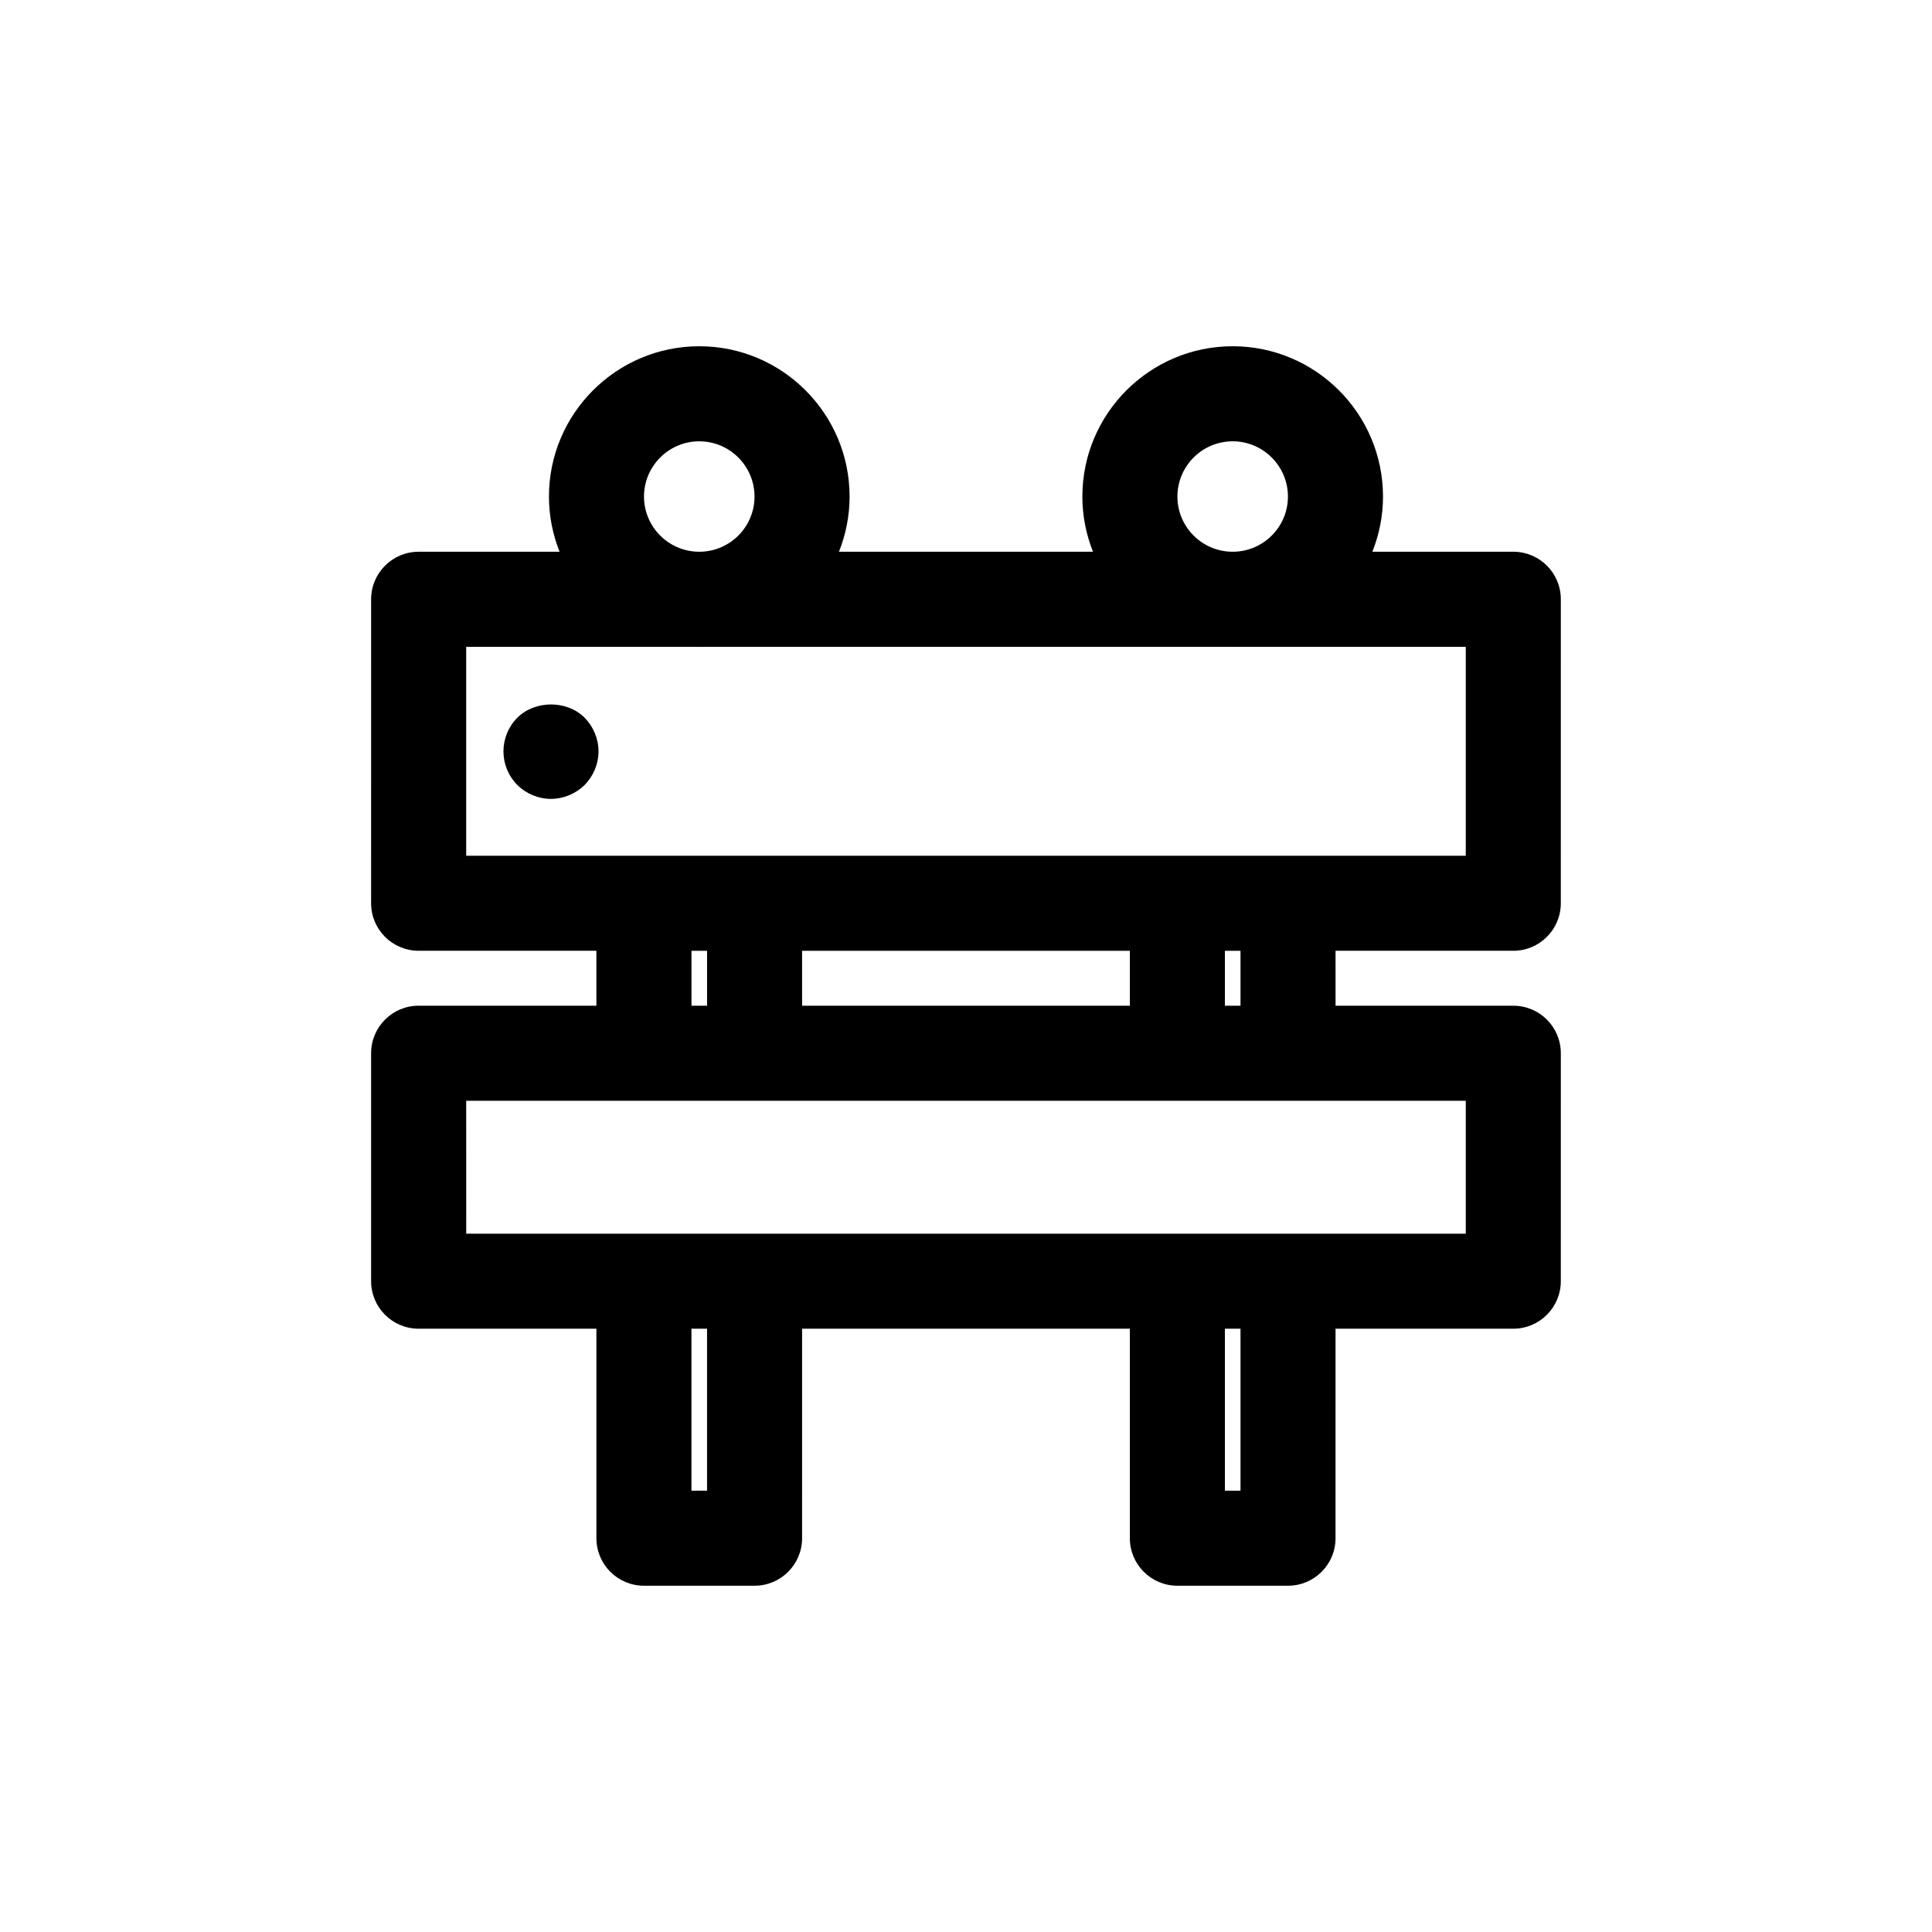 <?xml version="1.0" encoding="UTF-8"?>
<!-- Uploaded to: ICON Repo, www.iconrepo.com, Generator: ICON Repo Mixer Tools -->
<svg fill="#000000" width="800px" height="800px" version="1.1" viewBox="144 144 512 512" xmlns="http://www.w3.org/2000/svg">
 <g>
  <path d="m254.95 496.12h47.105v55.52c0 6.957 5.637 12.594 12.594 12.594h29.32c6.957 0 12.594-5.637 12.594-12.594l0.004-55.52h86.855v55.52c0 6.957 5.637 12.594 12.594 12.594h29.32c6.957 0 12.594-5.637 12.594-12.594l0.004-55.52h47.105c6.957 0 12.594-5.637 12.594-12.594l0.004-60.406c0-6.957-5.637-12.594-12.594-12.594h-47.105l-0.004-14.562h47.105c6.957 0 12.594-5.637 12.594-12.594l0.004-80.562c0-6.957-5.637-12.594-12.594-12.594h-37.348c1.797-4.535 2.816-9.457 2.816-14.621 0-21.965-17.871-39.836-39.836-39.836-21.965 0-39.836 17.871-39.836 39.836 0 5.164 1.02 10.09 2.816 14.621h-67.32c1.797-4.535 2.816-9.457 2.816-14.621 0-21.965-17.871-39.836-39.836-39.836-21.965 0-39.836 17.871-39.836 39.836 0 5.164 1.02 10.09 2.816 14.621h-37.348c-6.957 0-12.594 5.637-12.594 12.594l-0.004 80.559c0 6.957 5.637 12.594 12.594 12.594h47.105v14.559h-47.105c-6.957 0-12.594 5.637-12.594 12.594v60.406c0 6.965 5.637 12.602 12.598 12.602zm76.426 42.926h-4.133v-42.926h4.133zm141.37 0h-4.133v-42.926h4.133zm0-128.52h-4.133v-14.559h4.133zm-116.18 0v-14.559h86.855v14.559zm99.461-134.93c0-8.074 6.57-14.645 14.645-14.645s14.645 6.57 14.645 14.645c0 7.992-6.445 14.488-14.402 14.621h-0.488c-7.953-0.133-14.398-6.625-14.398-14.621zm-141.36 0c0-8.074 6.57-14.645 14.645-14.645s14.645 6.57 14.645 14.645c0 7.992-6.445 14.488-14.402 14.621h-0.488c-7.953-0.133-14.398-6.625-14.398-14.621zm-47.121 39.816h61.285c0.16 0 0.324 0.023 0.484 0.023s0.324-0.023 0.484-0.023h140.39c0.16 0 0.324 0.023 0.484 0.023 0.16 0 0.324-0.023 0.484-0.023h61.289v55.367h-264.9zm59.703 80.559h4.133v14.559h-4.133zm-59.703 39.75h264.9v35.215h-264.89z"/>
  <path d="m281.1 334.2c-2.367 2.367-3.68 5.594-3.68 8.918 0 3.324 1.309 6.551 3.68 8.918 2.316 2.316 5.594 3.68 8.918 3.68 3.273 0 6.551-1.359 8.918-3.68 2.316-2.367 3.68-5.594 3.68-8.918 0-3.324-1.359-6.551-3.68-8.918-4.684-4.684-13.148-4.684-17.836 0z"/>
 </g>
</svg>